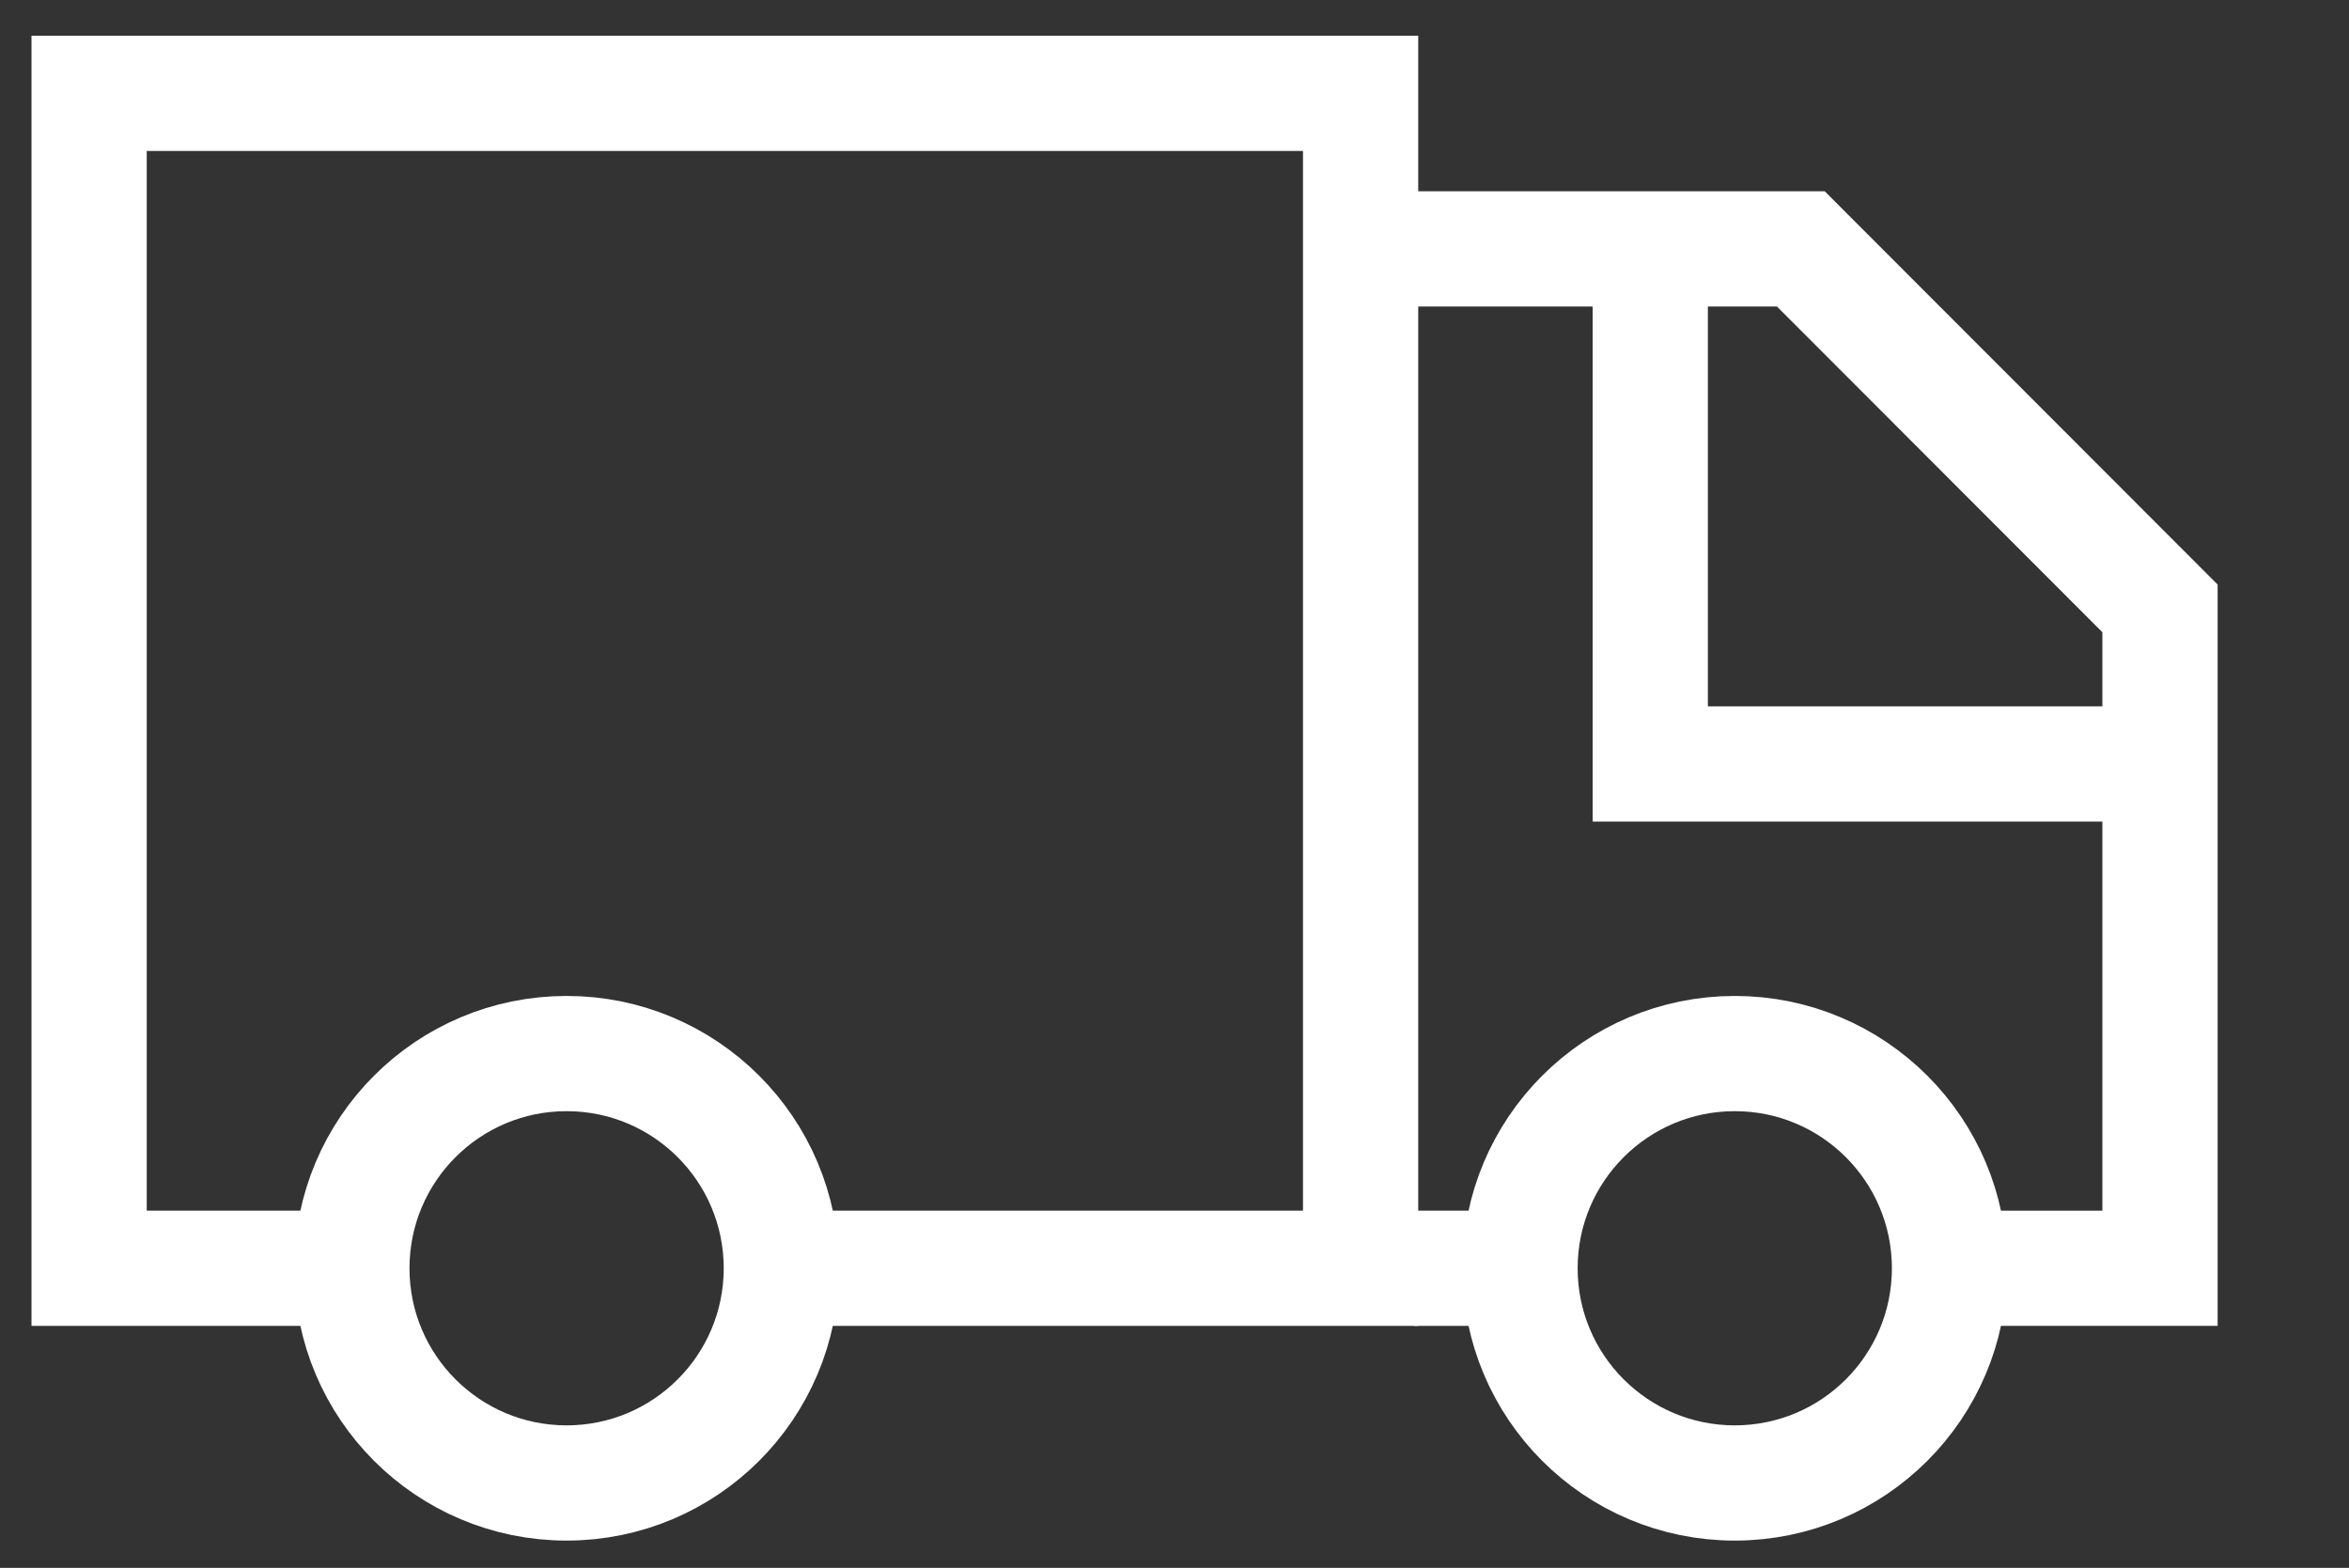 <?xml version="1.0" encoding="utf-8"?>
<!-- Generator: Adobe Illustrator 24.3.0, SVG Export Plug-In . SVG Version: 6.00 Build 0)  -->
<svg version="1.1" id="Layer_1" xmlns="http://www.w3.org/2000/svg" xmlns:xlink="http://www.w3.org/1999/xlink" x="0px" y="0px"
	 viewBox="0 0 611.5 408.2" style="enable-background:new 0 0 611.5 408.2;" xml:space="preserve">
<rect x="0" y="0" width="611.5" height="408.2" fill="#333333" stroke="none"/>
<style type="text/css">
	.st0{fill:none;stroke:#FFFFFF;stroke-width:30;stroke-miterlimit:10;}
</style>
<polyline class="st0" points="95.1,330.2 23.2,330.2 23.2,24.3 354.2,24.3 354.2,330.2 207.9,330.2 "/>
<line class="st0" x1="400.8" y1="330.2" x2="368.2" y2="330.2"/>
<polyline class="st0" points="368.2,64.8 468.8,64.8 562.3,158.4 562.3,330.2 512.4,330.2 "/>
<polyline class="st0" points="429.6,64.8 429.6,198.9 562.3,198.9 "/>
<circle class="st0" cx="147.5" cy="330.2" r="55.9"/>
<circle class="st0" cx="451.6" cy="330.2" r="55.9"/>
</svg>
